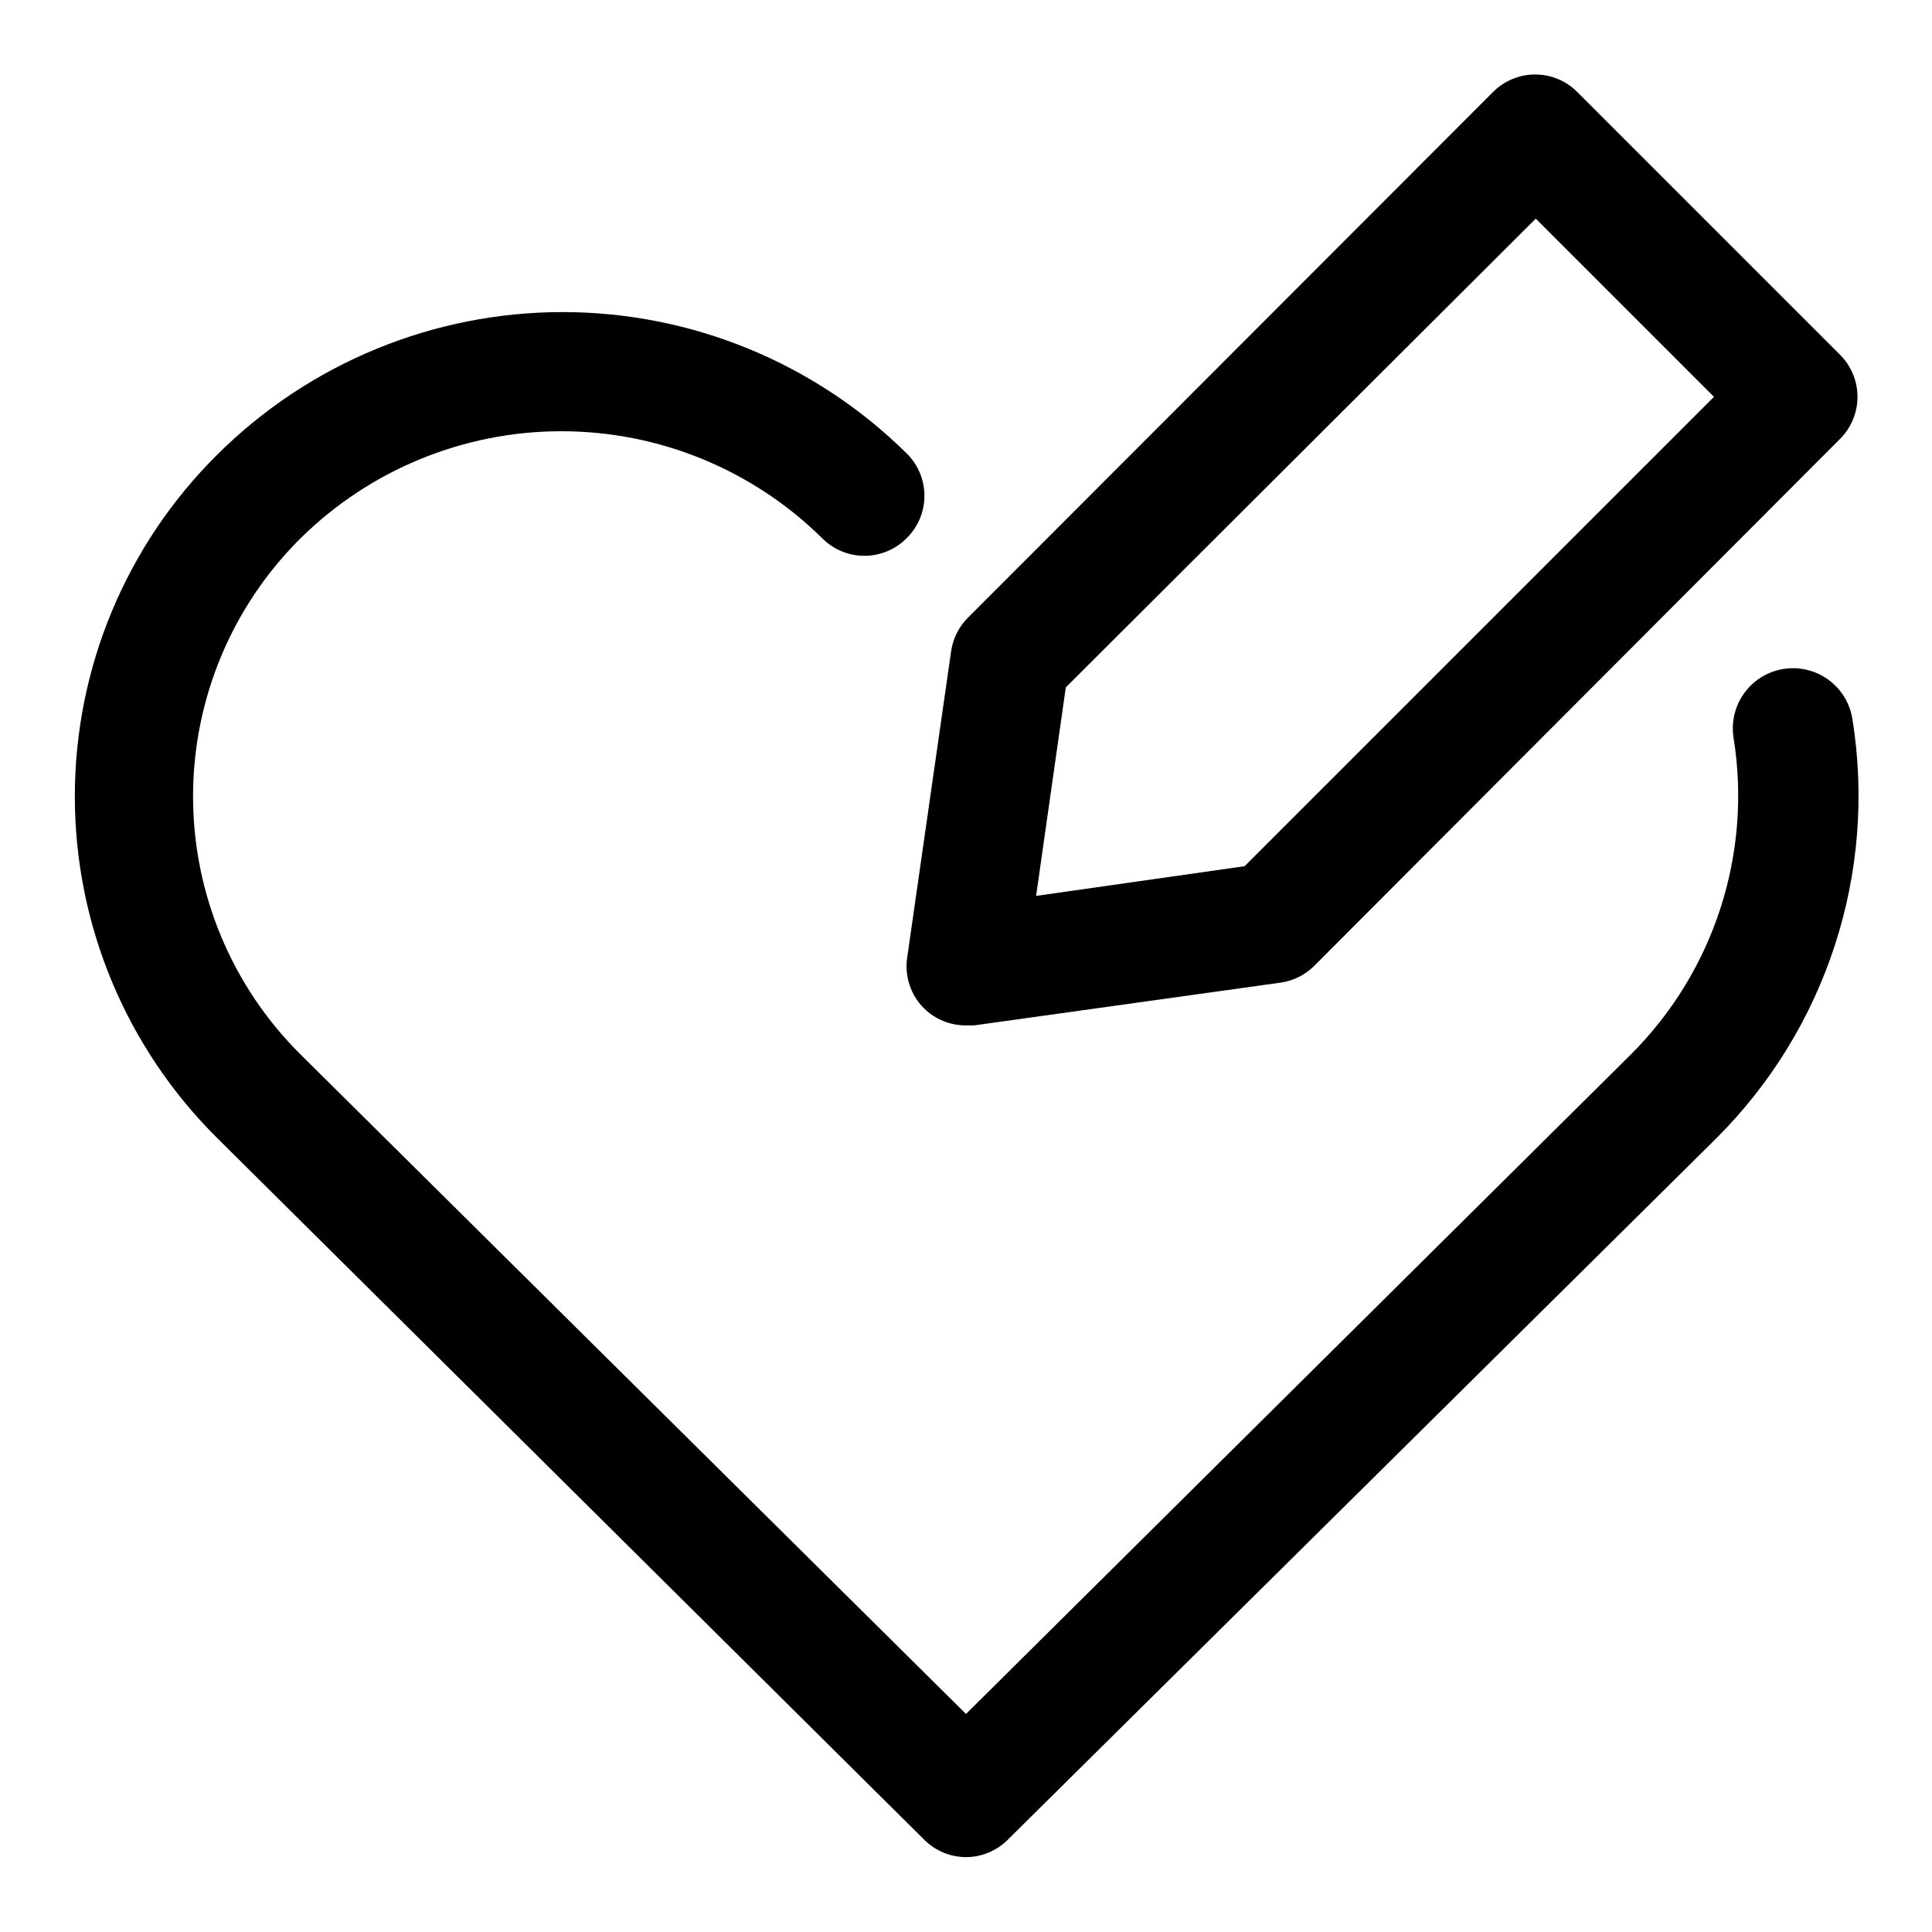 <?xml version="1.0" encoding="UTF-8"?>
<!-- Uploaded to: ICON Repo, www.iconrepo.com, Generator: ICON Repo Mixer Tools -->
<svg fill="#000000" width="800px" height="800px" version="1.1" viewBox="144 144 512 512" xmlns="http://www.w3.org/2000/svg">
 <g>
  <path d="m400 636.16c-4.133-0.02-8.09-1.656-11.023-4.566l-187.2-185.78c-24.277-23.961-37.945-56.652-37.945-90.762 0-34.113 13.668-66.805 37.945-90.766 24.293-24.074 57.113-37.582 91.316-37.582 34.199 0 67.02 13.508 91.312 37.582 2.961 2.977 4.609 7.012 4.582 11.211-0.031 4.199-1.734 8.211-4.738 11.145-2.957 2.981-6.981 4.656-11.176 4.656-4.199 0-8.223-1.676-11.18-4.656-18.414-18.172-43.246-28.359-69.117-28.359s-50.703 10.188-69.117 28.359c-18.238 18.094-28.496 42.719-28.496 68.41 0 25.688 10.258 50.316 28.496 68.406l176.34 174.76 176.18-174.76c22.035-21.969 32.168-53.191 27.234-83.914-0.898-5.625 1.27-11.305 5.691-14.895 4.422-3.594 10.422-4.555 15.746-2.519 5.32 2.031 9.152 6.75 10.051 12.375 6.57 40.77-6.91 82.207-36.211 111.31l-187.67 185.78c-2.934 2.91-6.891 4.547-11.02 4.566z"/>
  <path d="m400 415.74c-4.188 0.023-8.207-1.617-11.18-4.566-3.496-3.516-5.129-8.477-4.41-13.383l11.652-81.238c0.488-3.336 2.031-6.426 4.41-8.816l139.18-139.34c2.957-2.981 6.981-4.656 11.18-4.656 4.195 0 8.219 1.676 11.176 4.656l69.59 69.59c2.981 2.957 4.656 6.981 4.656 11.18 0 4.195-1.676 8.223-4.656 11.176l-139.34 139.65c-2.391 2.375-5.481 3.918-8.816 4.406l-81.238 11.336zm26.449-89.582-7.871 55.262 55.262-7.871 124.38-124.38-47.23-47.23z"/>
 </g>
</svg>